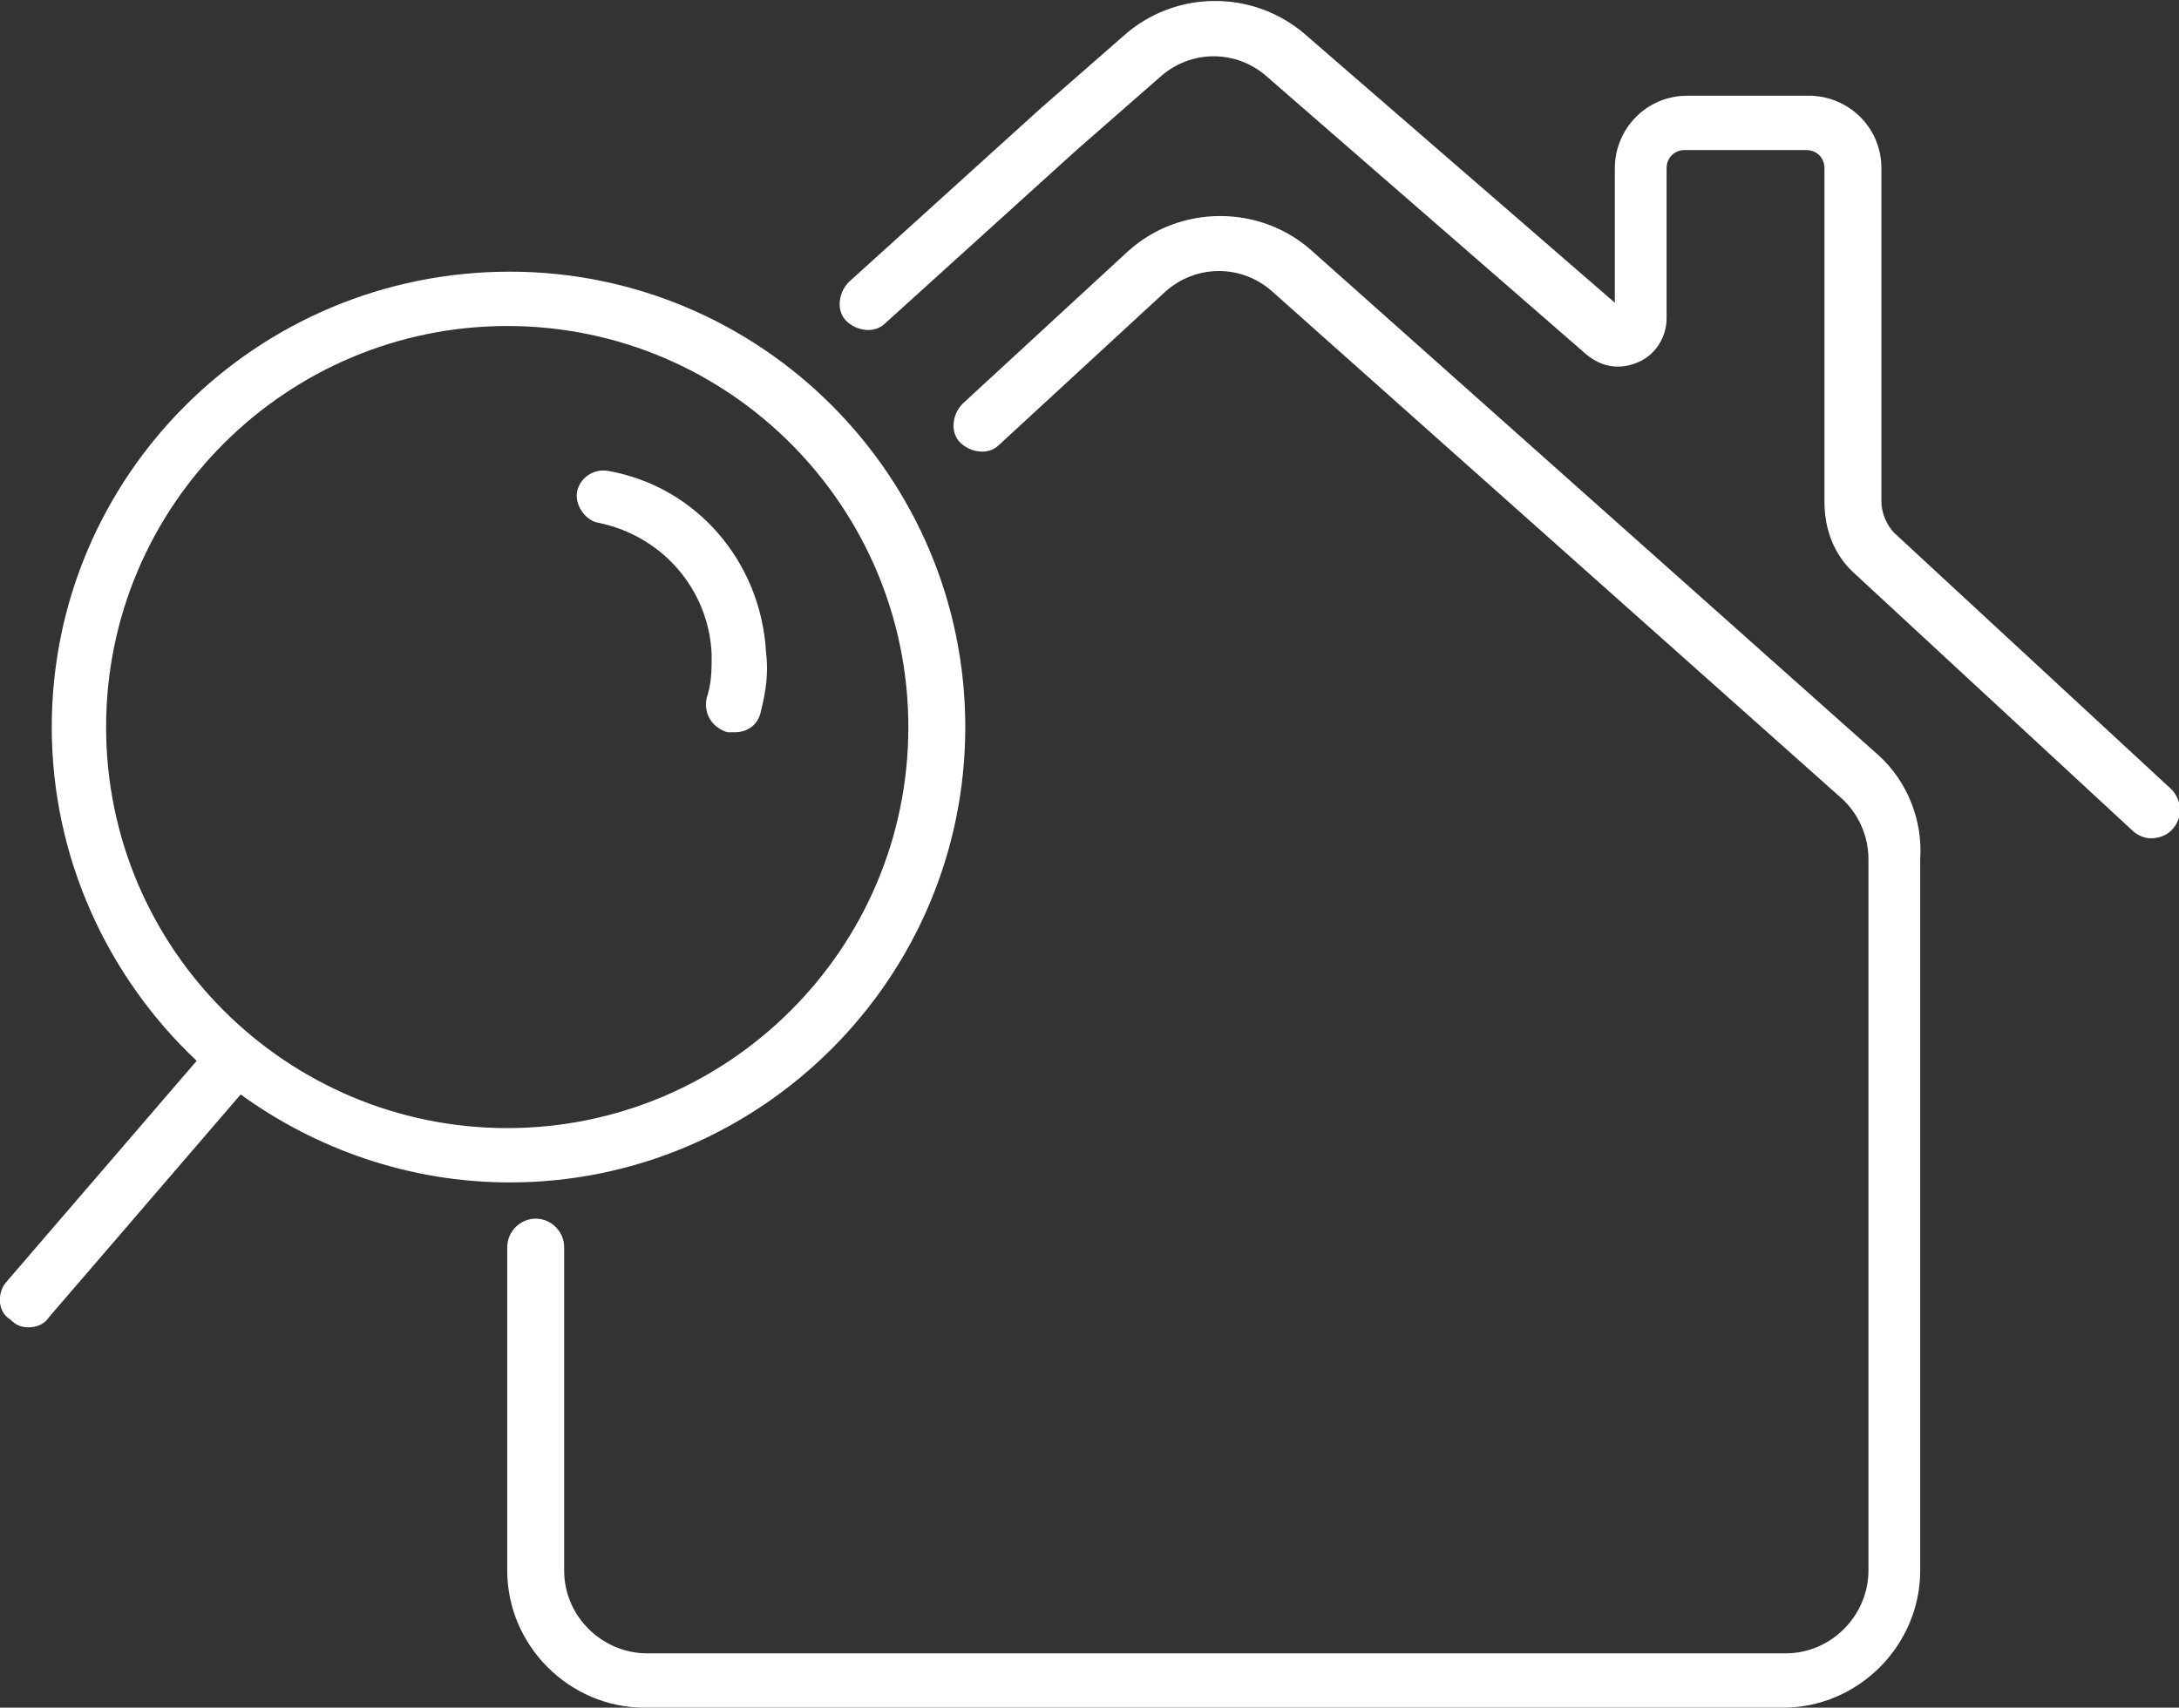 <?xml version="1.0" encoding="utf-8"?>
<!-- Generator: Adobe Illustrator 27.9.0, SVG Export Plug-In . SVG Version: 6.00 Build 0)  -->
<svg version="1.1" id="Ebene_1" xmlns="http://www.w3.org/2000/svg" xmlns:xlink="http://www.w3.org/1999/xlink" x="0px" y="0px"
	 viewBox="0 0 84.2 66" style="enable-background:new 0 0 84.2 66;" xml:space="preserve">
<rect x="0" y="0" width="84.2" height="66" fill="#333333" stroke="none"/>
<style type="text/css">
	.st0{fill:#FFFFFF;}
</style>
<g>
	<polygon class="st0" points="83.2,32.3 83.2,32.3 83.2,32.3 	"/>
	<path class="st0" d="M83.9,30.5l-10.7-9.9c-0.3-0.3-0.5-0.8-0.5-1.2V6.5c0,0,0,0,0,0c0-1.6-1.3-2.8-2.8-2.8h-4.7c0,0,0,0,0,0
		c-1.6,0-2.8,1.3-2.8,2.8v5.2L50.4,1.3c-2-1.7-5-1.7-7,0.1l-3.2,2.8l-7.4,6.7c-0.4,0.4-0.5,1.1-0.1,1.5s1.1,0.5,1.5,0.1l7.4-6.7
		l3.2-2.8c1.2-1.1,3-1.1,4.2,0l12.3,10.7c0.6,0.5,1.3,0.6,2,0.3c0.7-0.3,1.1-1,1.1-1.7V6.5c0-0.4,0.3-0.7,0.7-0.7h4.7
		c0.4,0,0.7,0.3,0.7,0.7v12.9c0,1.1,0.4,2.1,1.2,2.8l10.7,9.9c0.2,0.2,0.5,0.3,0.7,0.3c0.3,0,0.6-0.1,0.8-0.3c0,0,0,0,0,0
		C84.4,31.6,84.3,30.9,83.9,30.5z"/>
	<path class="st0" d="M72.6,29.2L50.7,9.7c-2-1.8-5.1-1.8-7.1,0l-6.4,5.9c0,0,0,0,0,0c-0.4,0.4-0.5,1.1-0.1,1.5
		c0.4,0.4,1.1,0.5,1.5,0.1l6.4-5.9c1.2-1.1,3-1.1,4.2,0l21.9,19.5c0.7,0.6,1.1,1.5,1.1,2.4v27.5c0,1.7-1.4,3.2-3.2,3.2H25
		c-1.7,0-3.2-1.4-3.2-3.2V48.2c0-0.6-0.5-1.1-1.1-1.1s-1.1,0.5-1.1,1.1v12.5c0,0,0,0,0,0c0,2.9,2.4,5.3,5.3,5.3h44h0
		c2.9,0,5.3-2.4,5.3-5.3V33.2C74.3,31.7,73.7,30.2,72.6,29.2z"/>
	<path class="st0" d="M37.3,28.1C37.3,28.1,37.3,28.1,37.3,28.1c0-9.7-7.9-17.6-17.6-17.6C9.9,10.5,2,18.4,2,28.1
		c0,5.1,2.2,9.7,5.6,12.9l-7.4,8.6c0,0,0,0,0,0C-0.1,50-0.1,50.7,0.4,51c0.2,0.2,0.4,0.3,0.7,0.3h0c0.3,0,0.6-0.1,0.8-0.4l7.4-8.6
		c2.9,2.1,6.5,3.4,10.4,3.4C29.4,45.7,37.3,37.8,37.3,28.1z M4.1,28.1c0-8.6,7-15.5,15.5-15.5c8.6,0,15.5,7,15.5,15.5c0,0,0,0,0,0
		c0,8.6-7,15.5-15.5,15.5S4.1,36.7,4.1,28.1z"/>
	<polygon class="st0" points="28.3,28.3 28.3,28.3 28.3,28.3 	"/>
	<path class="st0" d="M23.5,18.2c-0.6-0.1-1.1,0.3-1.2,0.8s0.3,1.1,0.8,1.2c2.5,0.5,4.3,2.6,4.4,5.1c0,0.6,0,1.1-0.2,1.7
		c-0.1,0.6,0.2,1.1,0.8,1.3c0.1,0,0.2,0,0.3,0c0.5,0,0.9-0.3,1-0.8c0.2-0.8,0.3-1.5,0.2-2.3C29.4,21.7,26.9,18.8,23.5,18.2z"/>
</g>
</svg>
